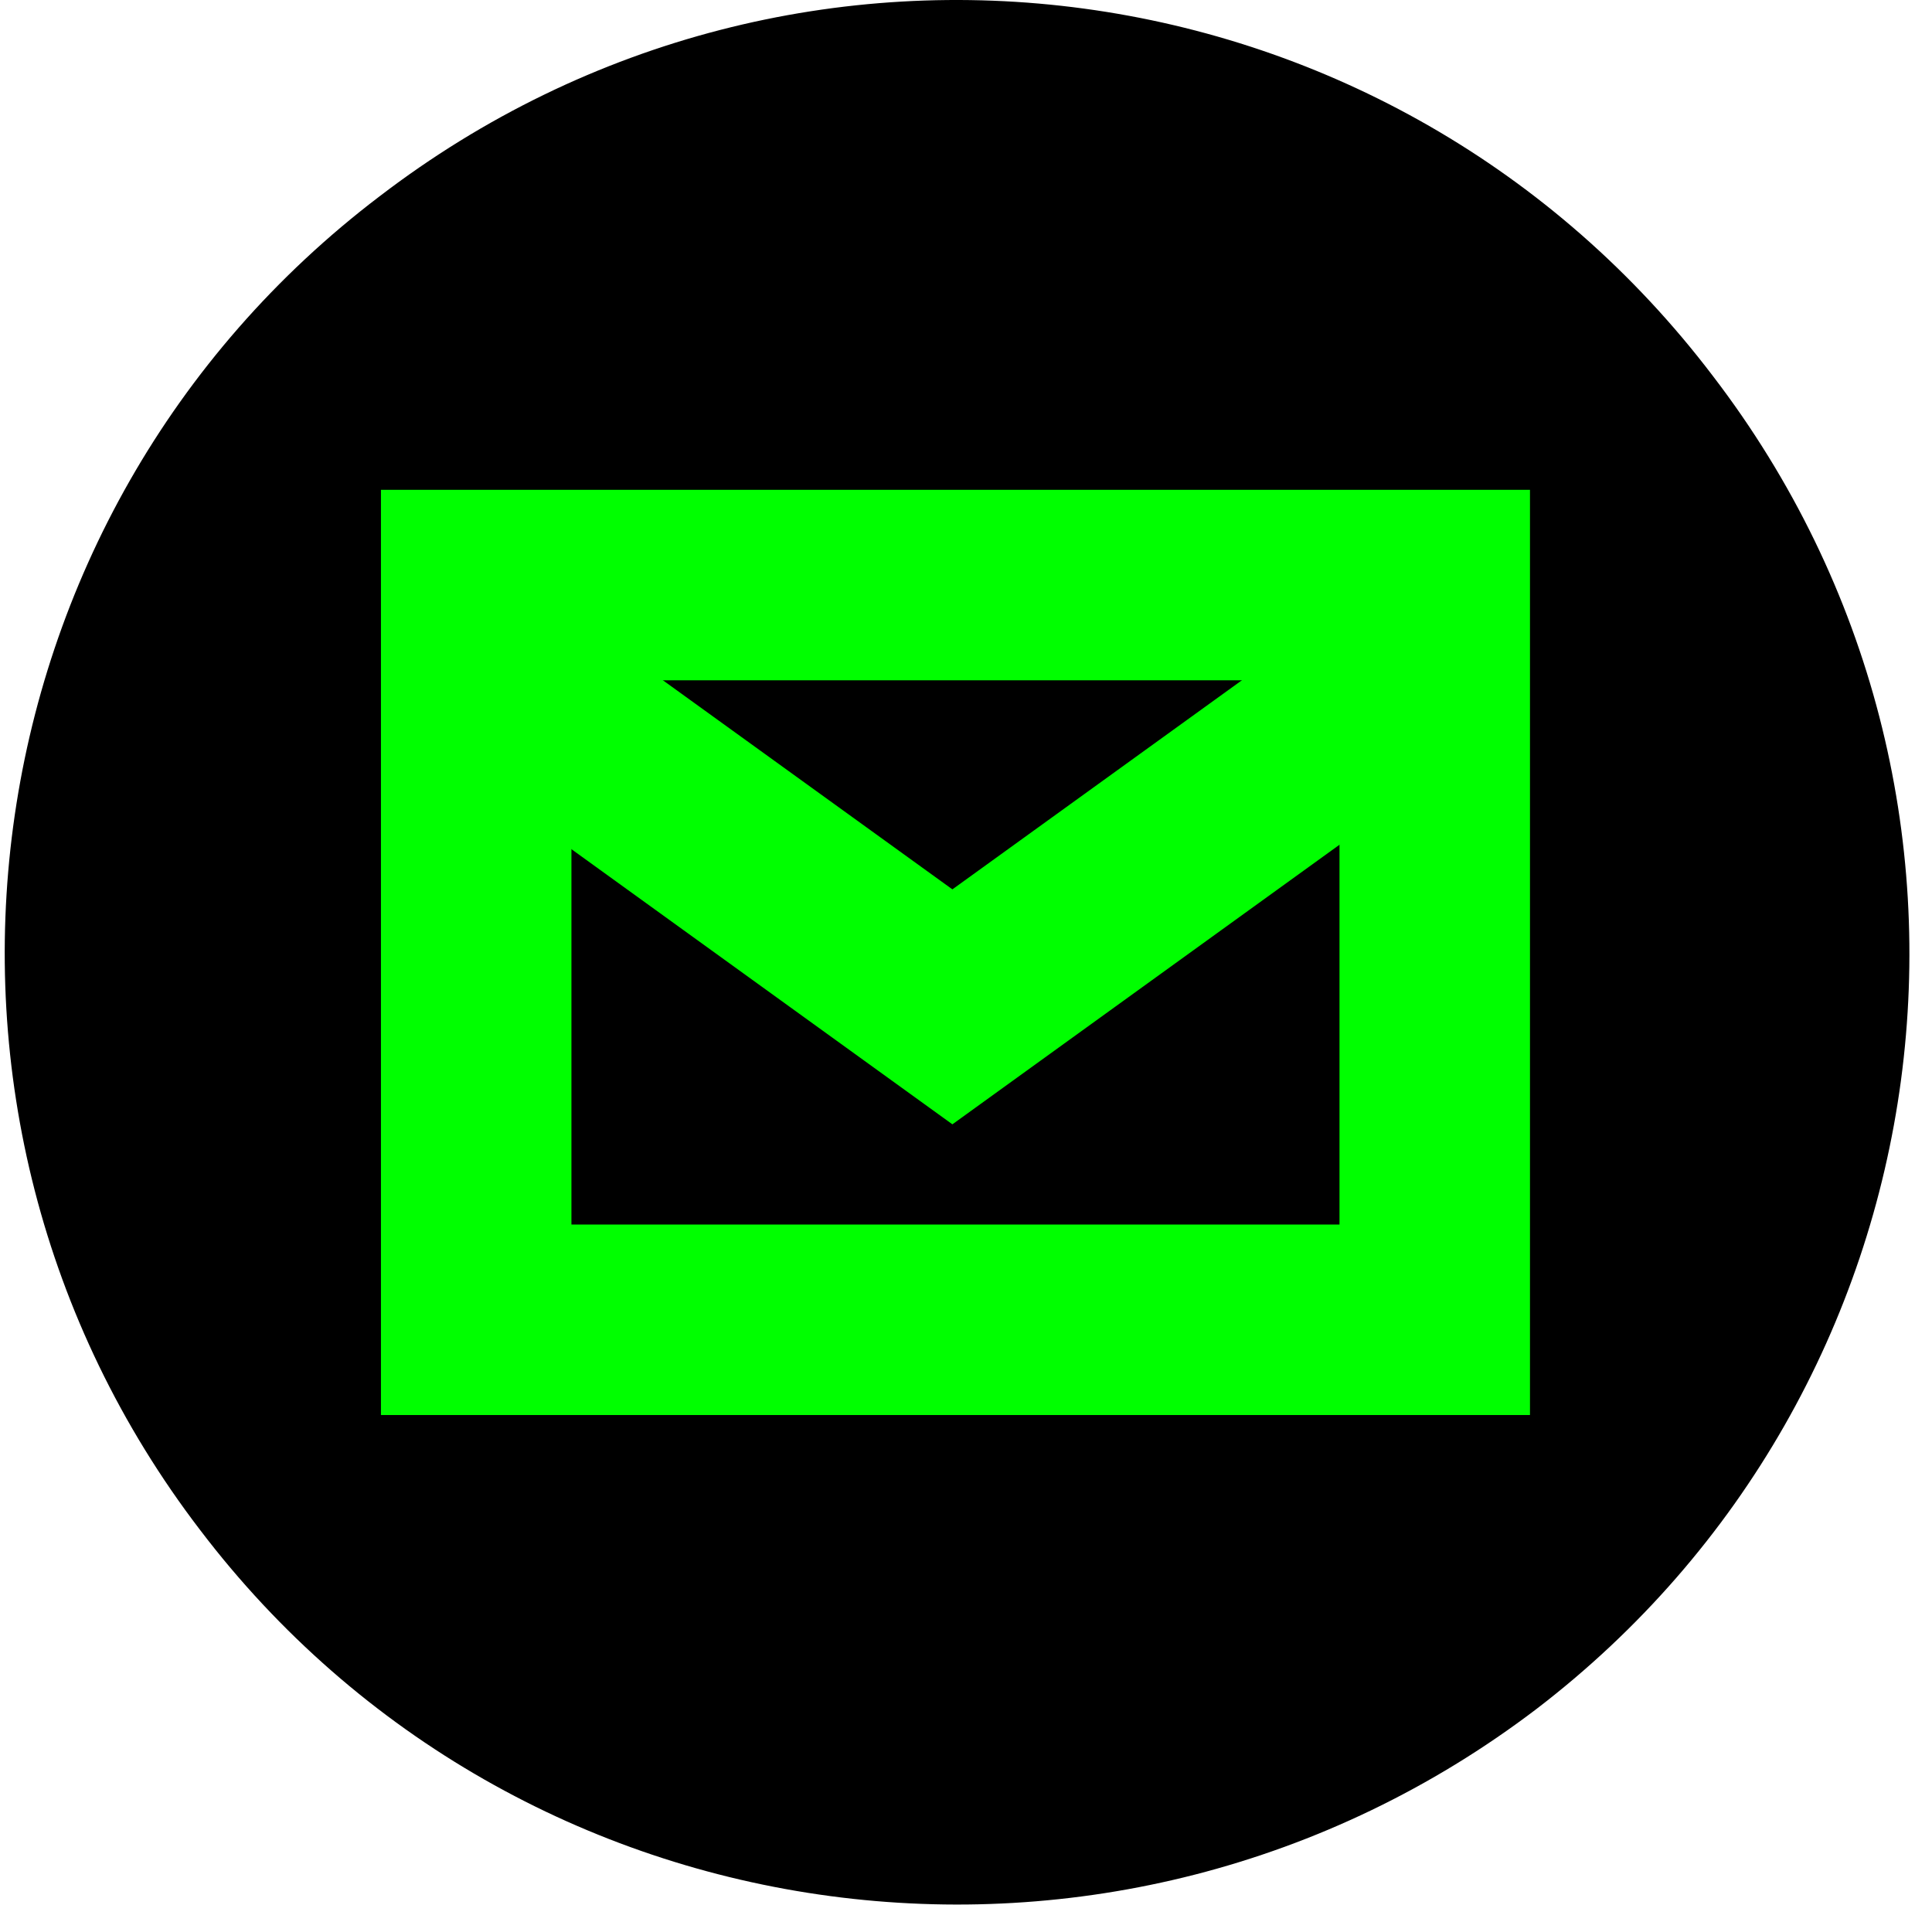 <svg width="71" height="70" viewBox="0 0 71 70" fill="none" xmlns="http://www.w3.org/2000/svg">
<path d="M62.947 13.816C51.247 -1.584 29.347 -4.584 13.947 7.216C-1.453 18.916 -4.353 40.916 7.347 56.216C19.047 71.616 41.047 74.516 56.447 62.816C71.747 51.116 74.747 29.216 62.947 13.816Z" fill="black"/>
<rect x="17.5" y="21.5" width="35.226" height="27" stroke="#00FF00" stroke-width="7"/>
<path d="M17 24L35 37L53 24" stroke="#00FF00" stroke-width="7"/>
</svg>
